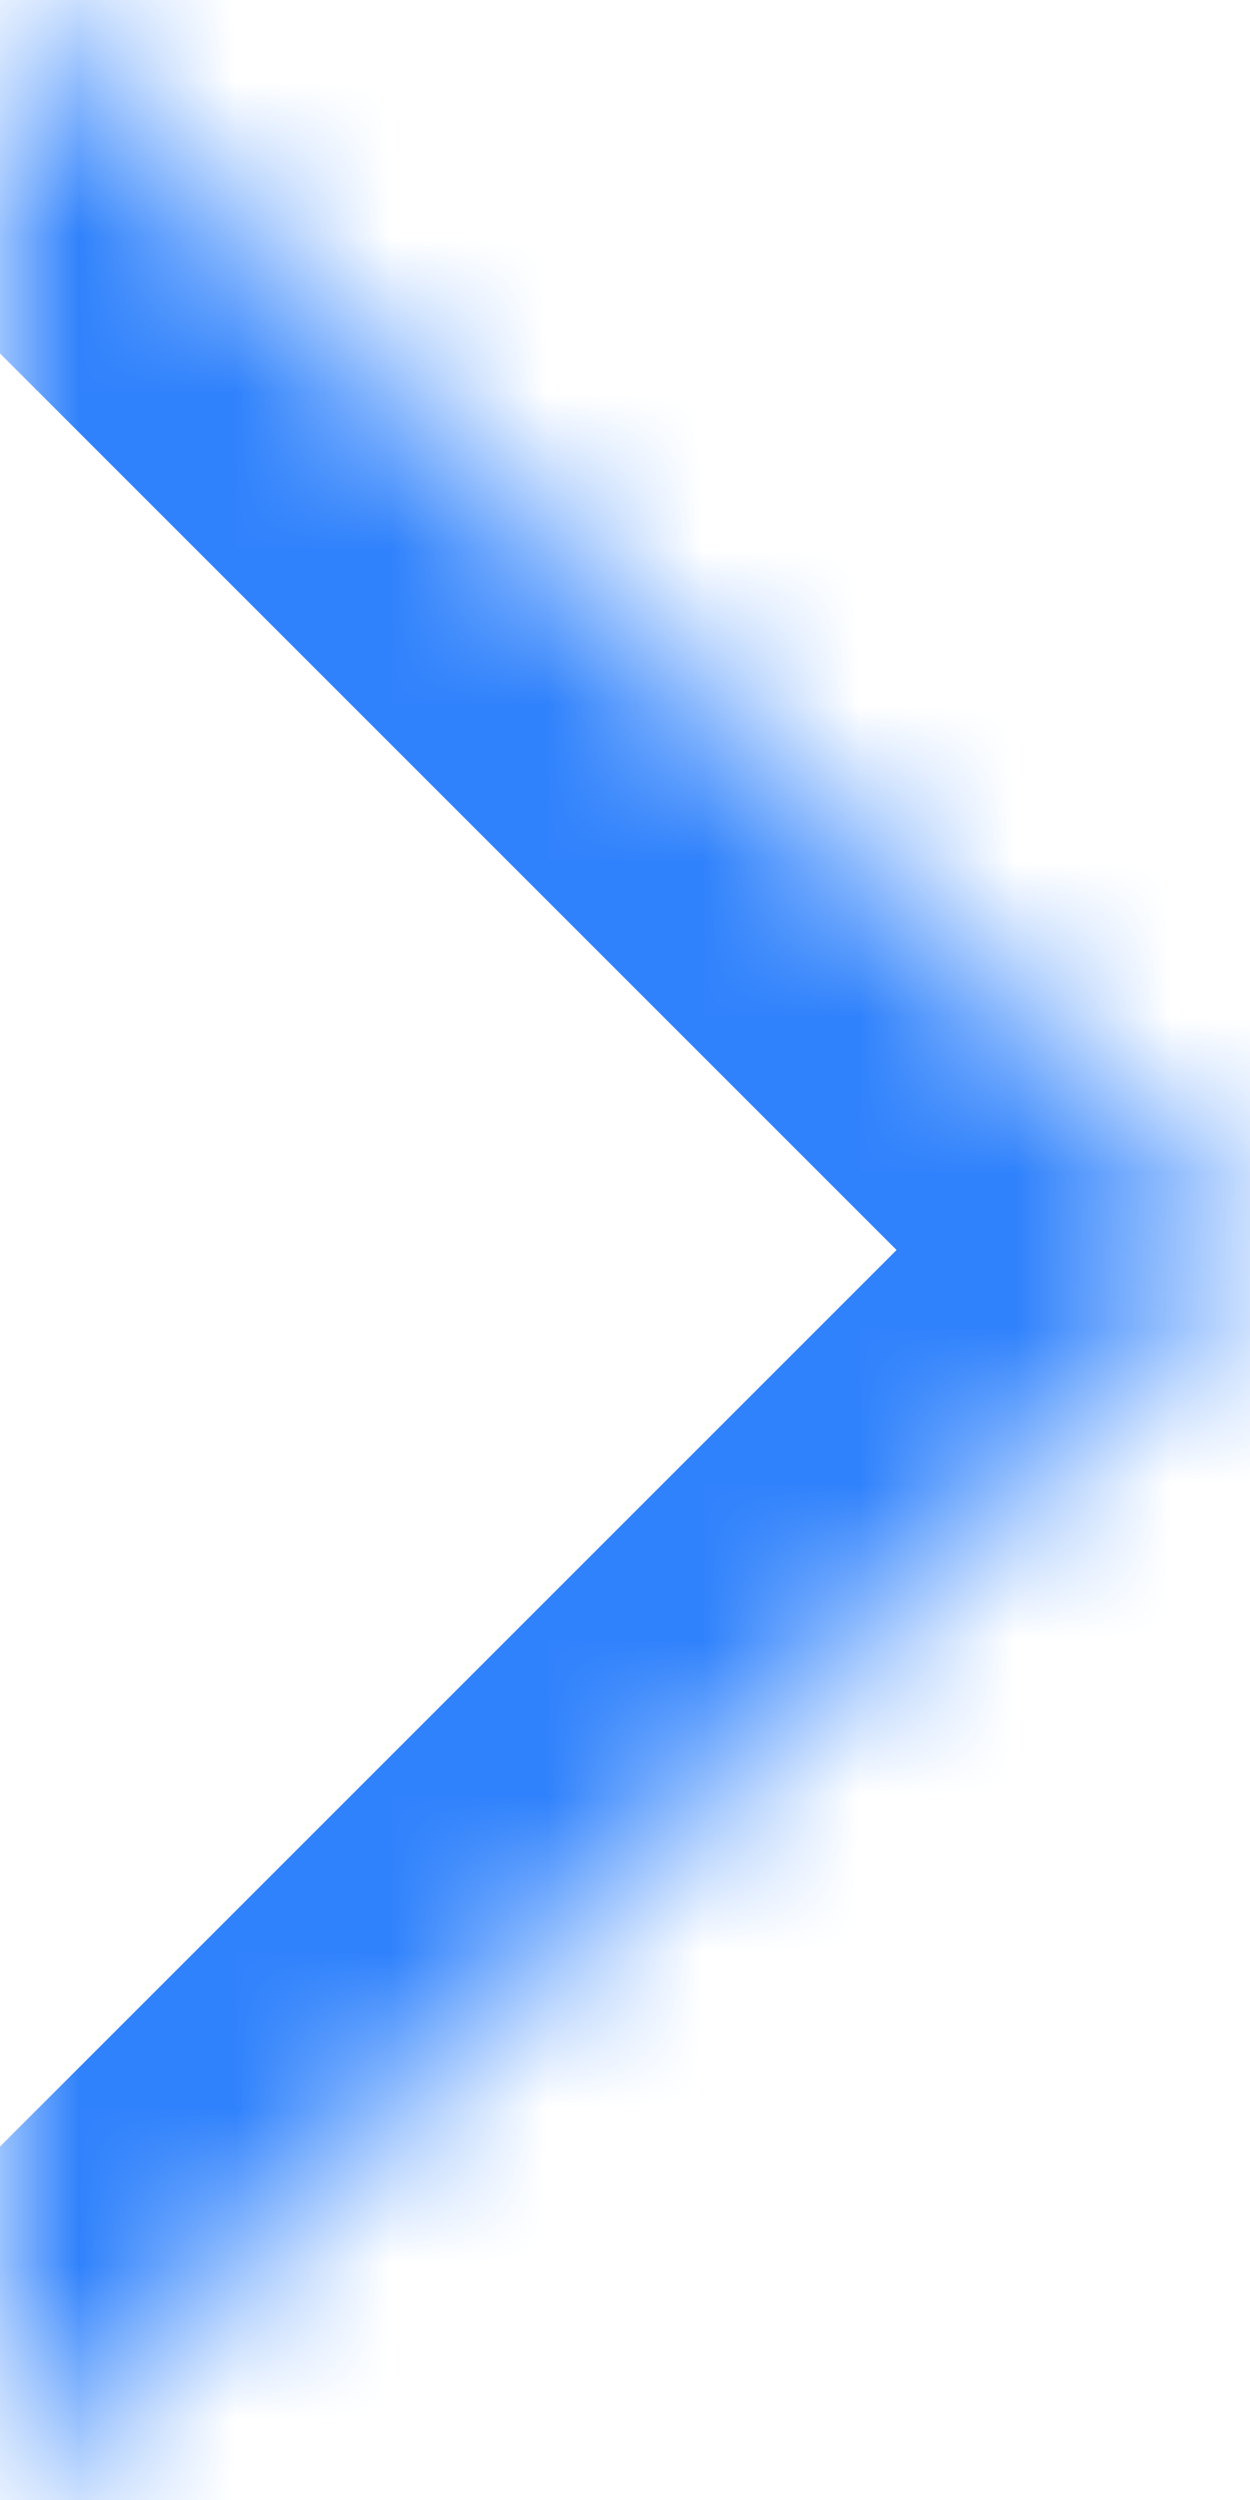 <svg width="8" height="16" viewBox="0 0 8 16" fill="none" xmlns="http://www.w3.org/2000/svg">
<mask id="path-1-inside-1_2439_2026" fill="white">
<path d="M0 0L8 8L0 16"/>
</mask>
<path d="M1.131 -1.131L0 -2.263L-2.263 0L-1.131 1.131L1.131 -1.131ZM8 8L9.131 9.131C9.756 8.507 9.756 7.493 9.131 6.869L8 8ZM-1.131 14.869L-2.263 16L0 18.263L1.131 17.131L-1.131 14.869ZM-1.131 1.131L6.869 9.131L9.131 6.869L1.131 -1.131L-1.131 1.131ZM6.869 6.869L-1.131 14.869L1.131 17.131L9.131 9.131L6.869 6.869Z" fill="#3082FC" mask="url(#path-1-inside-1_2439_2026)"/>
</svg>
